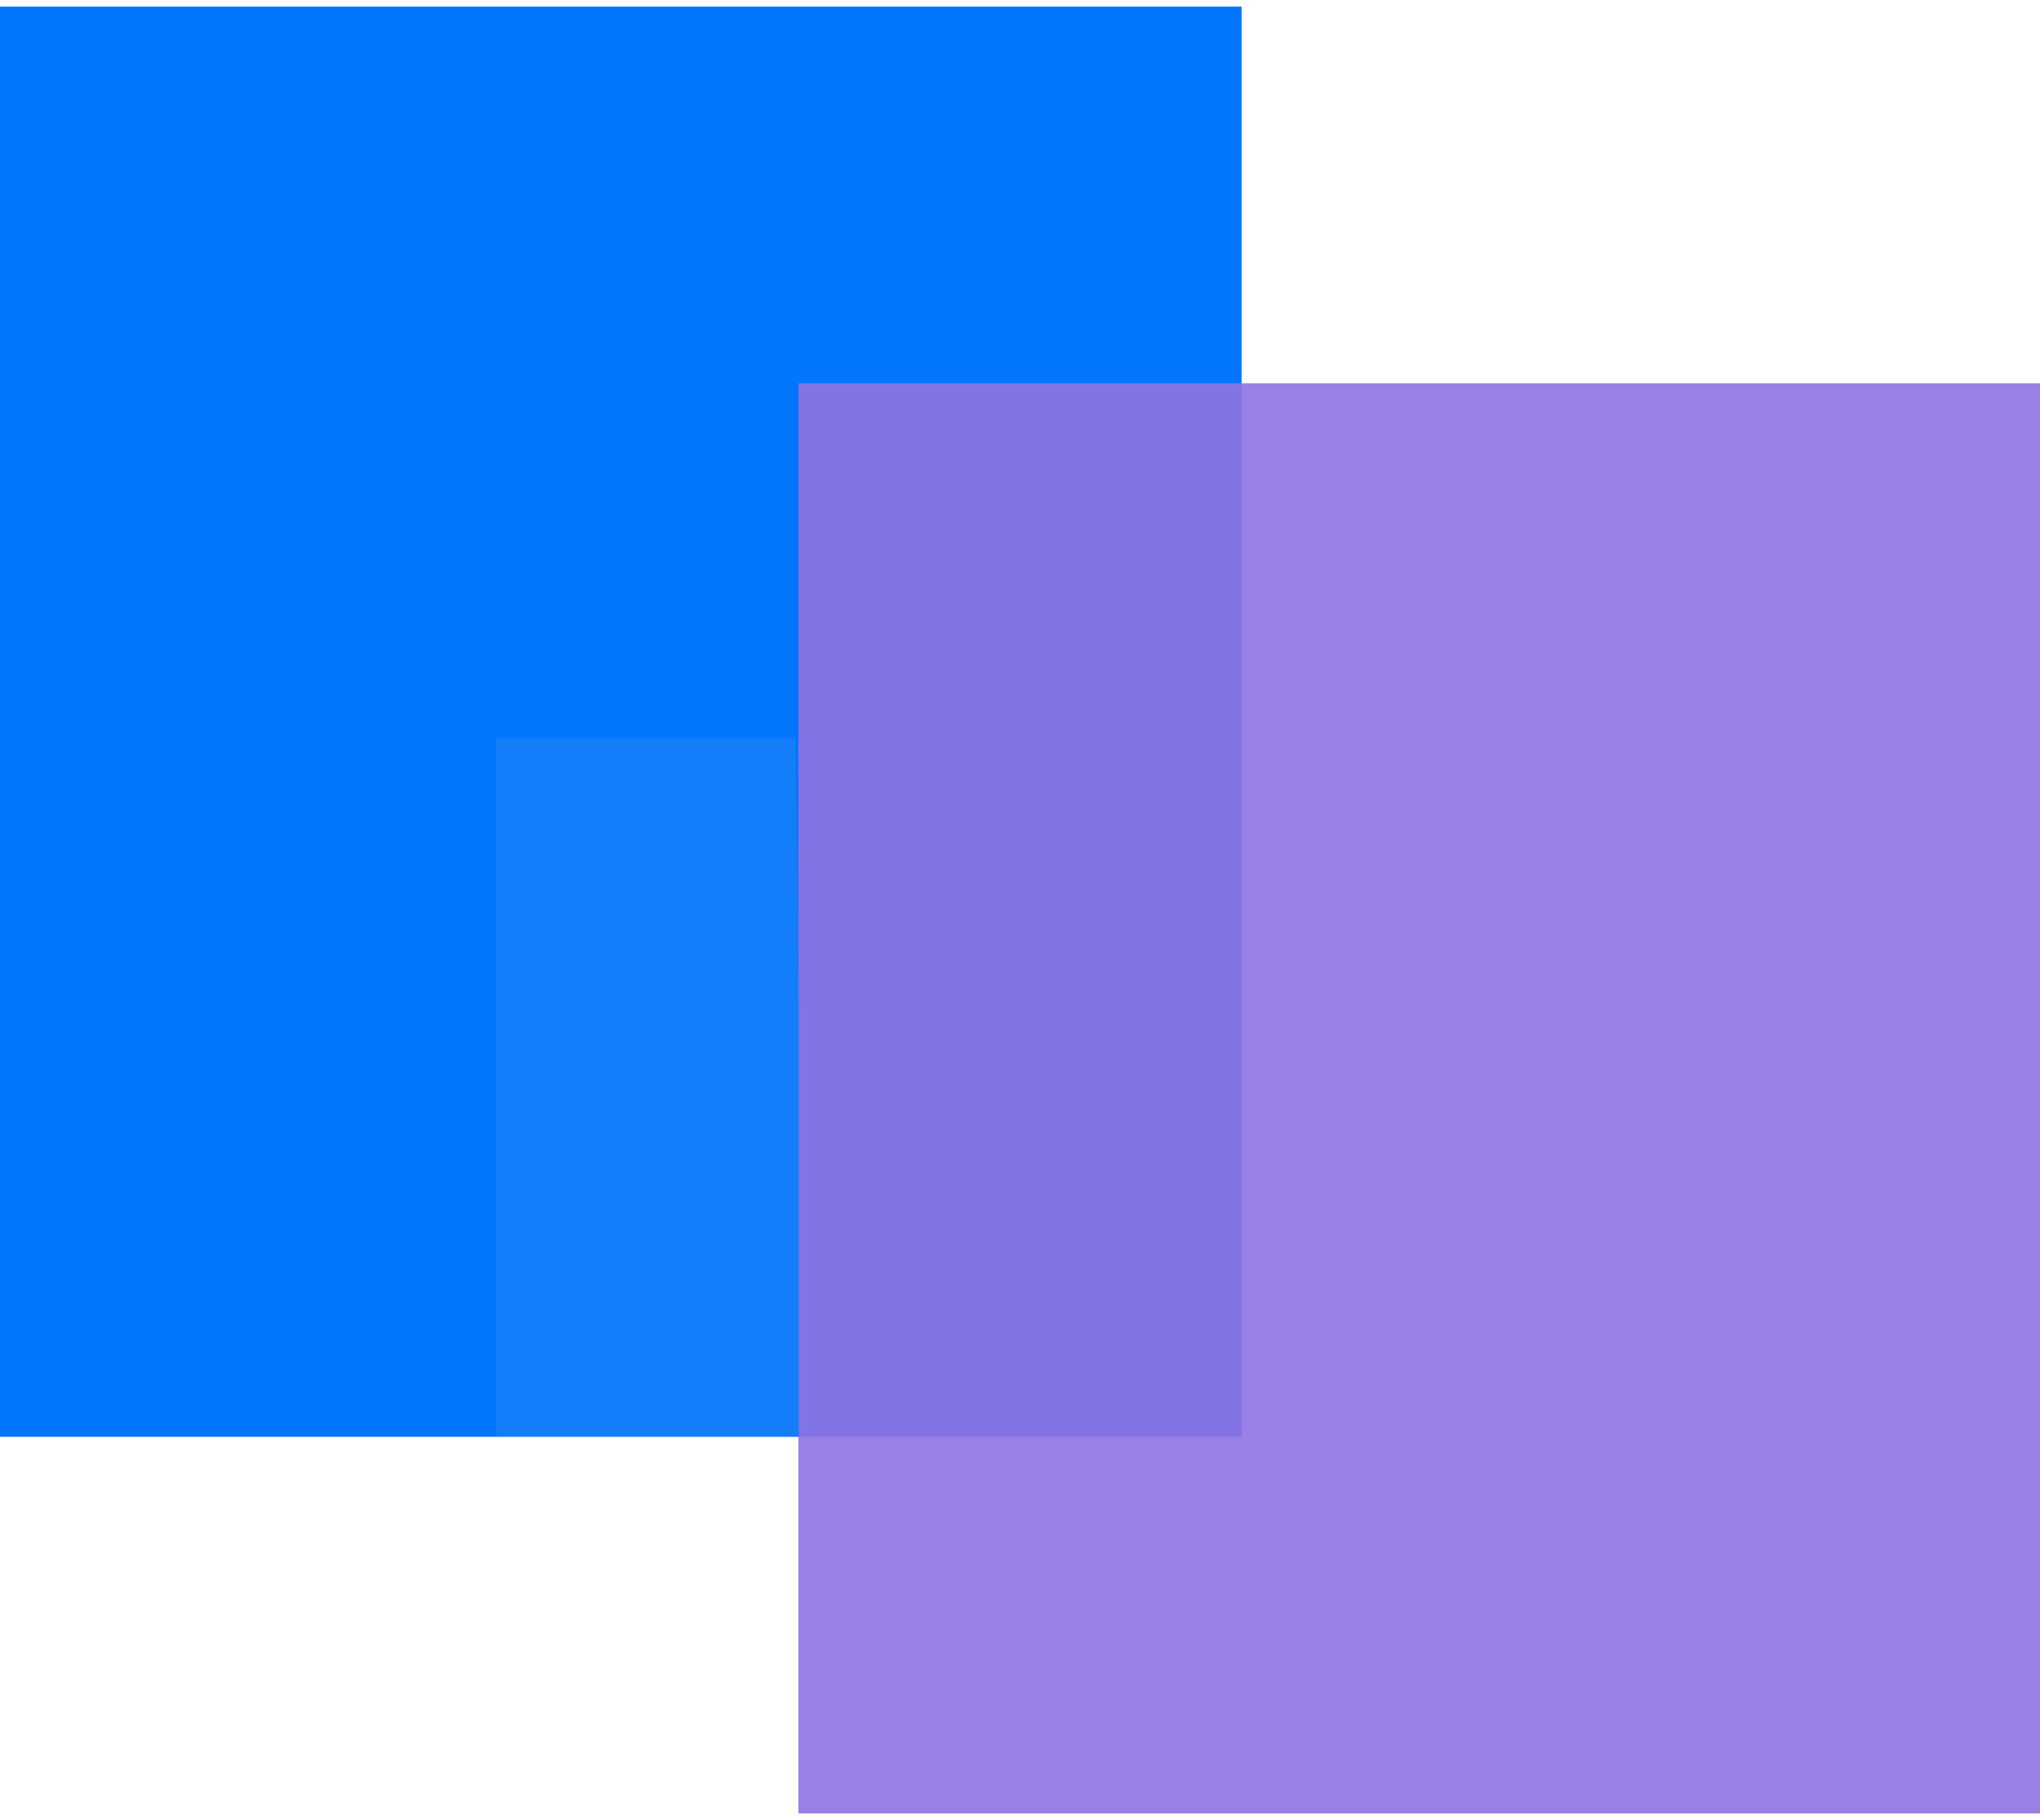 <svg id="Layer_1" data-name="Layer 1" xmlns="http://www.w3.org/2000/svg" viewBox="0 0 74 66"><defs><style>.cls-1{fill:#0076ff;}.cls-2{opacity:0.9;}.cls-3{fill:#8f72e1;}.cls-4{fill:#2884f6;opacity:0.5;isolation:isolate;}</style></defs><title>development</title><g id="Group_775" data-name="Group 775"><g id="Group_772" data-name="Group 772"><g id="Group_760" data-name="Group 760"><g id="shape_designer-_-shape_business-Mask" data-name="shape designer- -shape business-Mask"><g id="shape_designer" data-name="shape designer"><g id="Group_1" data-name="Group 1"><circle id="shape_designer-2" data-name="shape designer-2" class="cls-1" cx="19.11" cy="26.17" r="7.26"/><g id="_-Color-_-Light-Green" data-name=" -Color- -Light-Green"><g id="Atom-_-Color-_-Medium-Aquamarine" data-name="Atom- -Color- -Medium-Aquamarine"><rect id="Rectangle_86" data-name="Rectangle 86" class="cls-1" x="-6.83" y="0.24" width="51.87" height="51.87"/></g></g></g></g></g><g id="shape_designer-_-shape_business-Mask-2" data-name="shape designer- -shape business-Mask-2" class="cls-2"><g id="shape_designer-3" data-name="shape designer-3"><g id="Group_1-2" data-name="Group 1-2"><circle id="shape_designer-4" data-name="shape designer-4" class="cls-3" cx="54.89" cy="39.83" r="7.26"/><g id="_-Color-_-Light-Green-2" data-name=" -Color- -Light-Green-2"><g id="Atom-_-Color-_-Medium-Aquamarine-2" data-name="Atom- -Color- -Medium-Aquamarine-2"><rect id="Rectangle_86-2" data-name="Rectangle 86-2" class="cls-3" x="28.96" y="13.9" width="51.87" height="51.87"/></g></g></g></g></g><path id="Path_1319" data-name="Path 1319" class="cls-4" d="M28.85,26.77,29,36.58V52.1H18V26.77Z"/></g></g></g></svg>